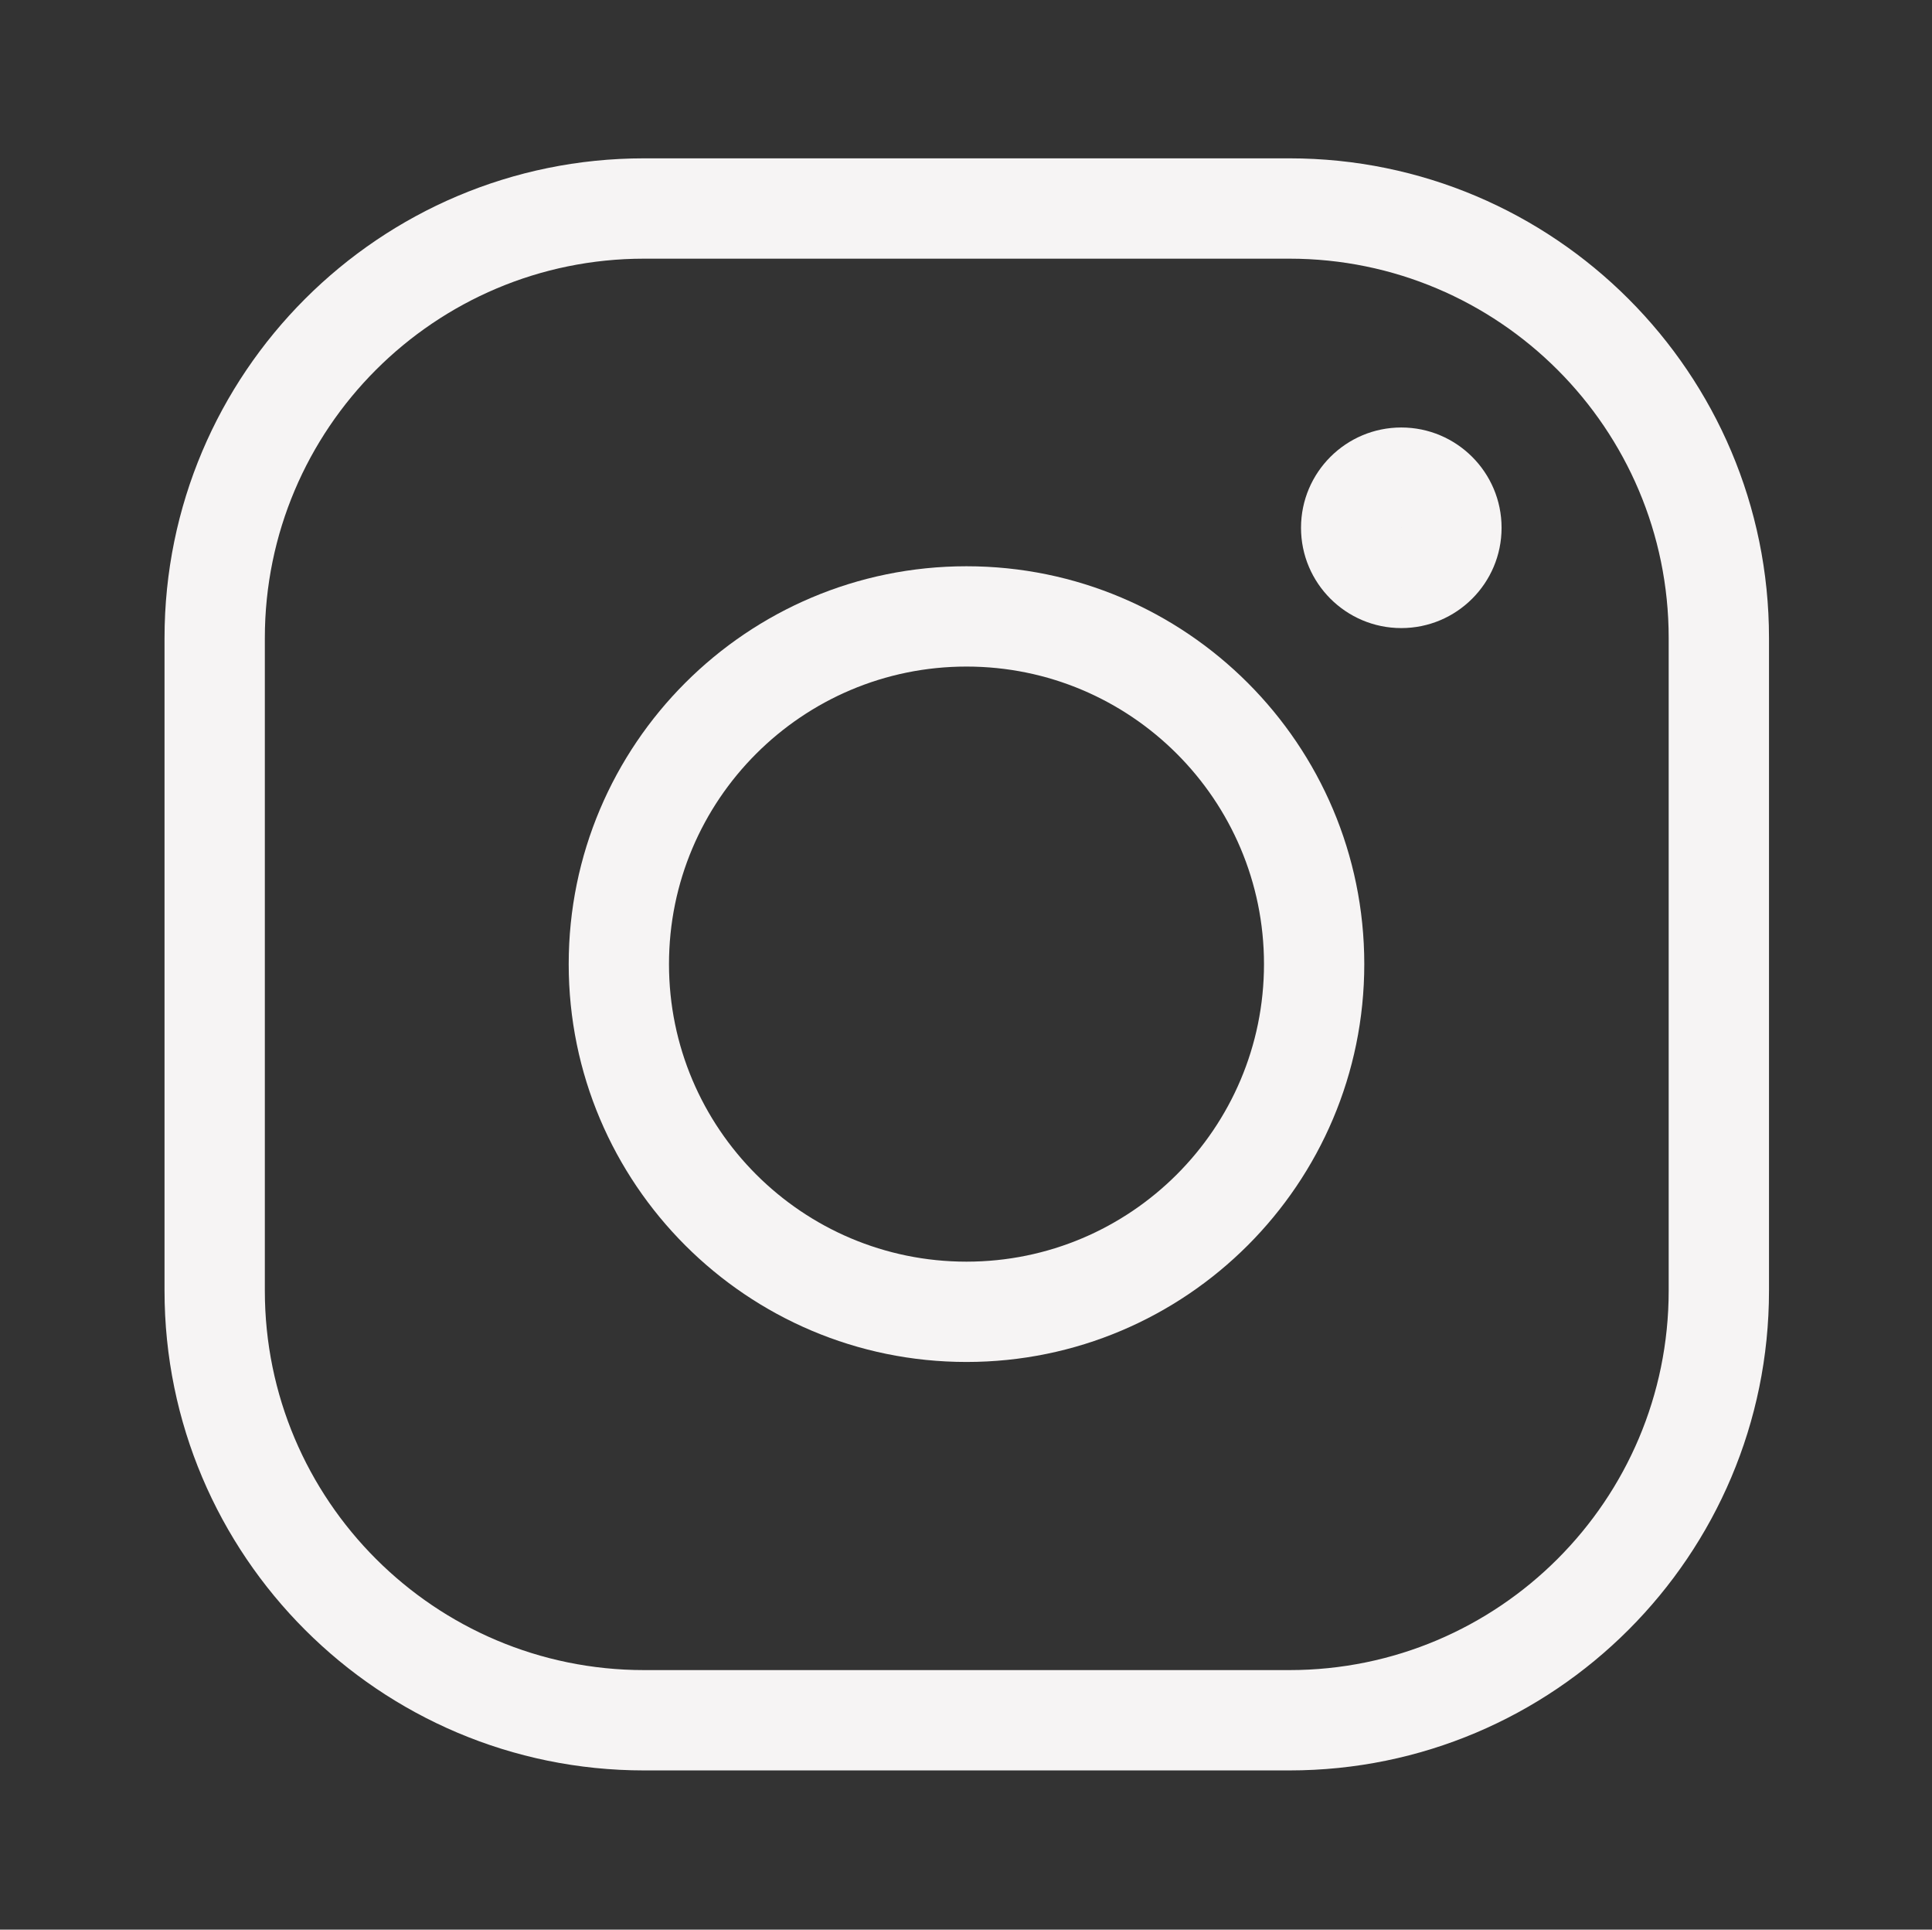 <?xml version="1.0" encoding="UTF-8" standalone="no"?>
<!DOCTYPE svg PUBLIC "-//W3C//DTD SVG 1.1//EN" "http://www.w3.org/Graphics/SVG/1.1/DTD/svg11.dtd">
<svg width="100%" height="100%" viewBox="0 0 719 718" version="1.1" xmlns="http://www.w3.org/2000/svg" xmlns:xlink="http://www.w3.org/1999/xlink" xml:space="preserve" xmlns:serif="http://www.serif.com/" style="fill-rule:evenodd;clip-rule:evenodd;stroke-linejoin:round;stroke-miterlimit:2;">
    <rect x="0" y="0" width="719" height="718" fill="#333333" stroke="none"/>
    <g id="layer1" transform="matrix(1,0,0,1,59.419,58.736)">
        <g transform="matrix(1,0,0,1,-59.419,-58.736)">
            <path d="M658.338,237.393L658.338,480.283C658.338,578.787 578.365,658.76 479.861,658.76L239.706,658.76C141.202,658.76 61.229,578.787 61.229,480.283L61.229,237.393C61.229,138.888 141.202,58.915 239.706,58.915L479.861,58.915C578.365,58.915 658.338,138.888 658.338,237.393ZM621.005,237.393C621.005,159.493 557.76,96.249 479.861,96.249L239.706,96.249C161.807,96.249 98.562,159.493 98.562,237.393L98.562,480.283C98.562,558.182 161.807,621.427 239.706,621.427L479.861,621.427C557.76,621.427 621.005,558.182 621.005,480.283L621.005,237.393Z" style="fill:rgb(246,244,244);"/>
        </g>
        <g transform="matrix(1.054,0,0,1.054,-78.948,-78.213)">
            <path d="M359.784,218.384C437.302,218.384 500.238,281.319 500.238,358.838C500.238,436.356 437.302,499.292 359.784,499.292C282.265,499.292 219.329,436.356 219.329,358.838C219.329,281.319 282.265,218.384 359.784,218.384ZM359.784,253.795C301.809,253.795 254.741,300.863 254.741,358.838C254.741,416.812 301.809,463.88 359.784,463.88C417.758,463.88 464.826,416.812 464.826,358.838C464.826,300.863 417.758,253.795 359.784,253.795Z" style="fill:rgb(246,244,244);"/>
        </g>
        <g transform="matrix(1,0,0,1,-59.419,-58.736)">
            <path d="M521.496,159.065C542.093,159.065 558.816,175.787 558.816,196.384C558.816,216.981 542.093,233.704 521.496,233.704C500.899,233.704 484.177,216.981 484.177,196.384C484.177,175.787 500.899,159.065 521.496,159.065ZM521.496,196.398C521.504,196.398 521.51,196.392 521.51,196.384C521.51,196.377 521.504,196.37 521.496,196.37C521.489,196.37 521.482,196.377 521.482,196.384C521.482,196.392 521.489,196.398 521.496,196.398Z" style="fill:rgb(246,244,244);"/>
        </g>
    </g>
</svg>
